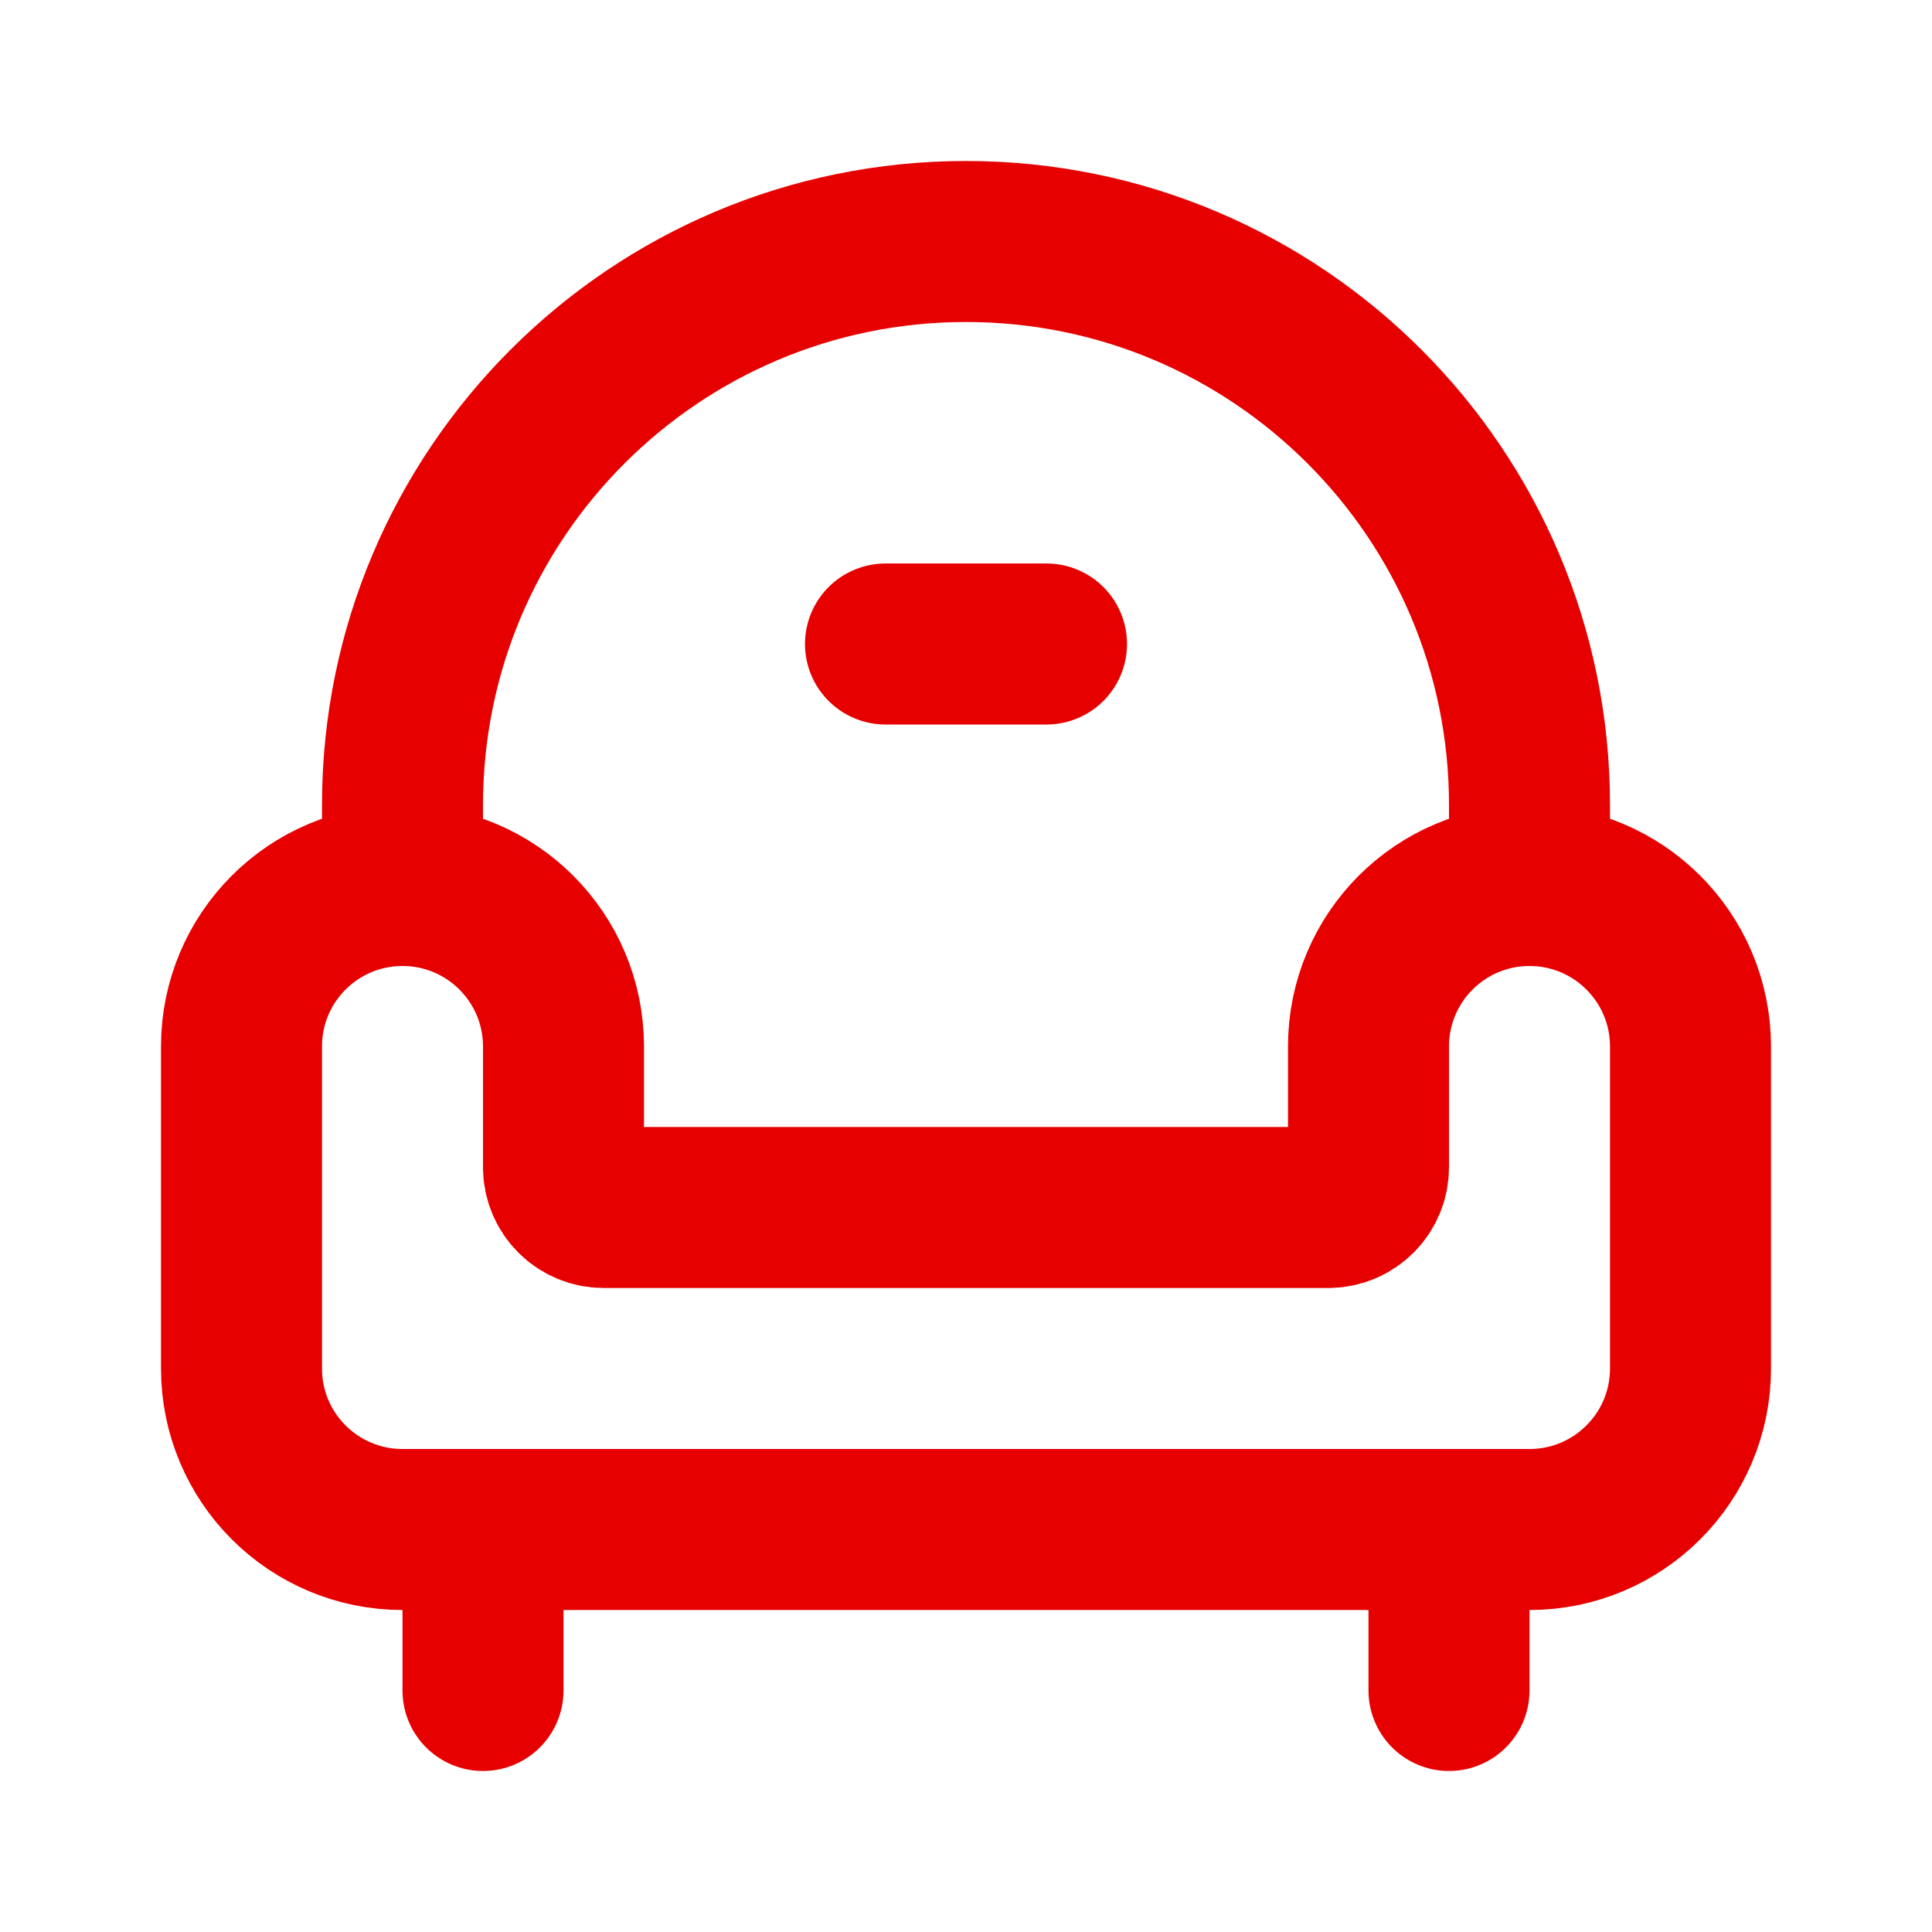 <svg width="24" height="24" viewBox="0 0 24 24" fill="none" xmlns="http://www.w3.org/2000/svg">
    <path d="M5 11C6.105 11 7 11.895 7 13V14.5C7 14.776 7.224 15 7.5 15H16.5C16.776 15 17 14.776 17 14.5V13C17 11.895 17.895 11 19 11M5 11C3.895 11 3 11.895 3 13V17C3 18.105 3.895 19 5 19H19C20.105 19 21 18.105 21 17V13C21 11.895 20.105 11 19 11M5 11V10C5 6.134 8.134 3 12 3C15.866 3 19 6.134 19 10V11M11 8H13M6 19V21M18 19V21" stroke="#E60000" stroke-width="2" stroke-linecap="round"/>
</svg>